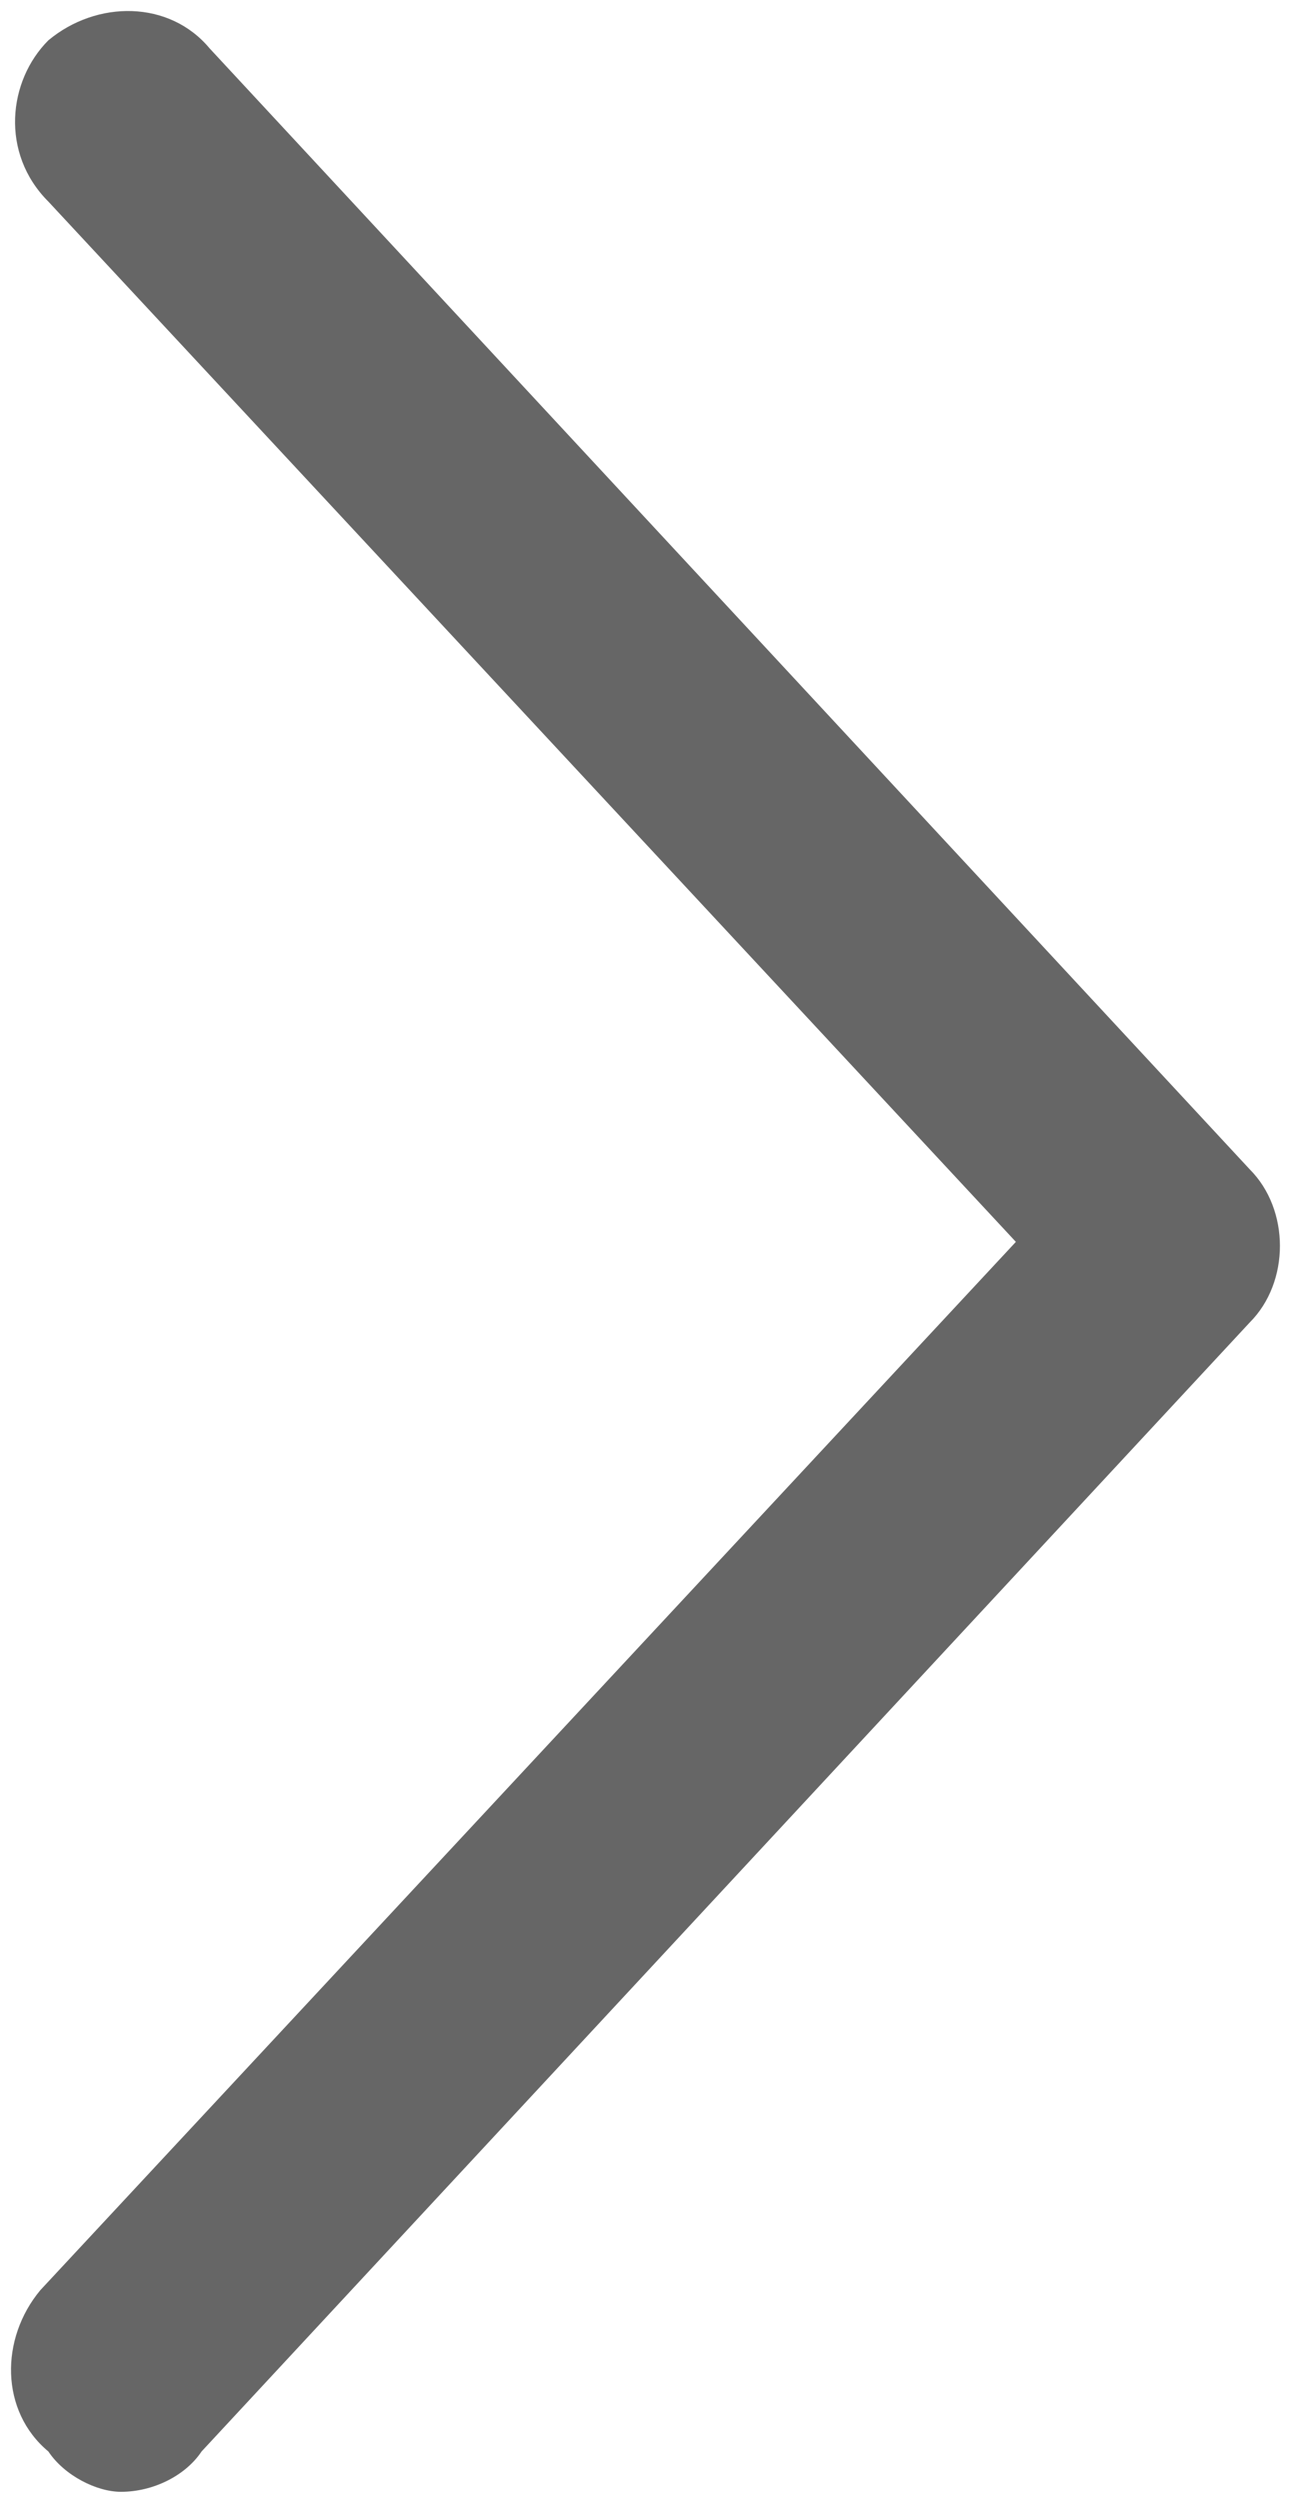 <?xml version="1.0" encoding="utf-8"?>
<!-- Generator: Adobe Illustrator 19.0.1, SVG Export Plug-In . SVG Version: 6.00 Build 0)  -->
<svg version="1.1" id="Layer_1" xmlns="http://www.w3.org/2000/svg" xmlns:xlink="http://www.w3.org/1999/xlink" x="0px" y="0px"
	 width="16px" height="31px" viewBox="0 0 16 31" style="enable-background:new 0 0 16 31;" xml:space="preserve">
<path id="XMLID_98_" style="fill:#666666;" d="M1.5,30.9c0.4,0,0.8-0.2,1-0.5l13-14c0.5-0.5,0.5-1.4,0-1.9L2.6,0.6
	C2.1,0,1.2,0,0.6,0.5C0.1,1,0,1.9,0.6,2.5l12,12.9l-12.1,13c-0.5,0.6-0.5,1.5,0.1,2C0.8,30.7,1.2,30.9,1.5,30.9z"/>
<g>
</g>
<g>
</g>
<g>
</g>
<g>
</g>
<g>
</g>
<g>
</g>
</svg>
